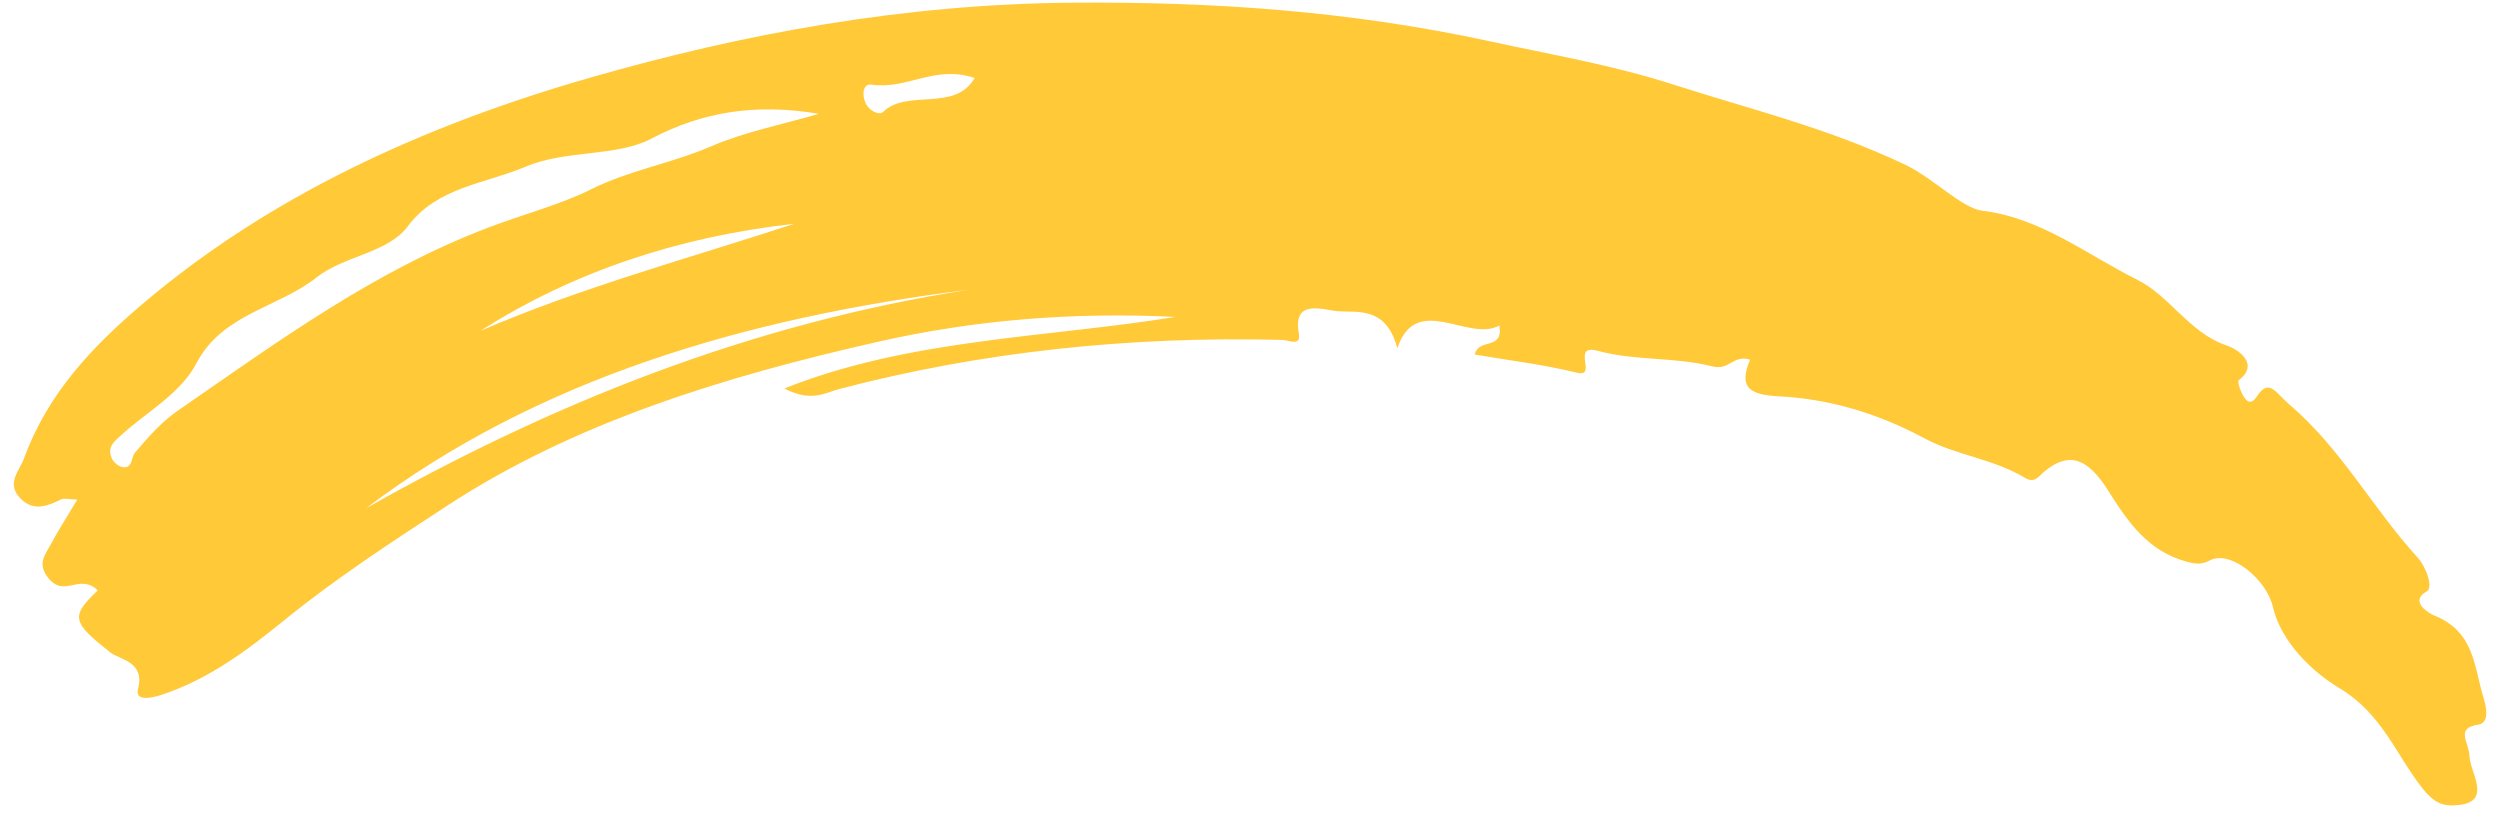 <svg width="135" height="44" viewBox="0 0 135 44" fill="none" xmlns="http://www.w3.org/2000/svg">
<path fill-rule="evenodd" clip-rule="evenodd" d="M52.628 4.211C51.575 6.071 48.981 4.783 47.691 6.041C47.479 6.249 46.946 5.991 46.751 5.588C46.524 5.12 46.602 4.506 47.046 4.57C49.001 4.857 50.458 3.486 52.628 4.211ZM42.896 12.082C37.208 13.947 31.38 15.519 25.95 17.864C30.945 14.68 36.615 12.785 42.896 12.082ZM19.78 27.437C28.997 20.475 40.183 17.171 52.324 15.643C40.364 17.508 29.726 21.829 19.78 27.437ZM44.22 6.145C42.263 6.719 40.204 7.121 38.375 7.912C36.291 8.815 33.959 9.195 31.89 10.236C30.311 11.03 28.214 11.588 26.402 12.276C20.172 14.639 14.947 18.487 9.622 22.161C8.726 22.779 7.986 23.617 7.282 24.454C7.061 24.716 7.187 25.323 6.6 25.222C6.427 25.194 6.165 24.991 6.075 24.822C5.738 24.184 6.141 23.87 6.466 23.568C7.87 22.264 9.738 21.287 10.608 19.617C12.005 16.936 15.024 16.621 17.094 14.982C18.579 13.806 20.941 13.665 22.006 12.237C23.606 10.091 26.187 9.932 28.414 8.99C30.546 8.089 33.312 8.47 35.167 7.49C37.921 6.036 40.809 5.573 44.22 6.145ZM4.171 26.979C3.618 27.907 3.135 28.655 2.714 29.445C2.444 29.95 1.985 30.444 2.616 31.22C3.175 31.909 3.704 31.604 4.24 31.538C4.6 31.494 4.954 31.55 5.28 31.882C3.774 33.303 3.909 33.605 5.957 35.232C6.454 35.627 7.849 35.715 7.452 37.209C7.263 37.924 8.295 37.663 8.722 37.522C11.292 36.674 13.372 35.097 15.367 33.479C18.154 31.217 21.171 29.25 24.177 27.289C31.052 22.805 39.077 20.342 47.419 18.454C52.552 17.291 57.876 16.836 63.469 17.114C56.502 18.241 49.106 18.287 42.353 20.979C43.822 21.742 44.575 21.203 45.326 21.005C52.93 19.012 60.9 18.144 69.23 18.354C69.596 18.363 70.272 18.737 70.136 17.996C69.783 16.081 71.527 16.755 72.239 16.807C73.285 16.884 74.862 16.524 75.456 18.811C76.473 15.75 79.297 18.505 80.965 17.578C81.197 18.945 79.827 18.233 79.64 19.145C81.508 19.466 83.333 19.681 85.157 20.126C86.308 20.406 84.794 18.547 86.286 18.947C88.335 19.495 90.403 19.267 92.458 19.782C93.411 20.021 93.56 19.145 94.503 19.419C93.899 20.874 94.392 21.317 96.051 21.401C98.654 21.533 101.29 22.256 103.895 23.657C105.656 24.605 107.588 24.749 109.361 25.811C109.878 26.121 110.102 25.702 110.406 25.454C111.718 24.382 112.712 24.697 113.851 26.507C114.912 28.193 115.993 29.763 118.066 30.326C118.648 30.485 118.909 30.479 119.348 30.255C120.447 29.692 122.387 31.275 122.731 32.755C123.178 34.688 124.9 36.307 126.301 37.142C128.621 38.526 129.357 40.7 130.764 42.507C131.487 43.437 131.98 43.565 132.83 43.462C134.568 43.25 133.375 41.689 133.351 40.828C133.329 40.088 132.57 39.315 133.813 39.133C134.423 39.044 134.294 38.266 134.098 37.634C133.589 35.983 133.636 34.075 131.375 33.206C131.341 33.192 129.999 32.518 131.053 31.93C131.393 31.738 131.053 30.66 130.53 30.083C128.105 27.416 126.403 24.192 123.589 21.81C122.939 21.26 122.537 20.421 121.914 21.345C121.772 21.555 121.561 21.88 121.272 21.566C121.031 21.302 120.791 20.614 120.898 20.531C122.021 19.656 120.899 18.876 120.201 18.64C118.249 17.98 117.164 15.984 115.435 15.12C112.695 13.75 110.173 11.749 107.066 11.383C105.944 11.251 104.422 9.632 102.903 8.906C98.762 6.926 94.533 5.907 90.346 4.561C87.079 3.512 83.761 2.95 80.464 2.233C72.807 0.57 65.355 0.091 57.974 0.145C48.802 0.212 40.138 1.818 31.857 4.197C22.888 6.773 14.573 10.566 7.675 16.432C4.989 18.715 2.564 21.257 1.289 24.774C1.052 25.429 0.298 26.104 1.122 26.934C1.847 27.664 2.642 27.283 3.317 26.964C3.467 26.892 3.705 26.964 4.171 26.979Z" fill="#FFC938"/>
</svg>
